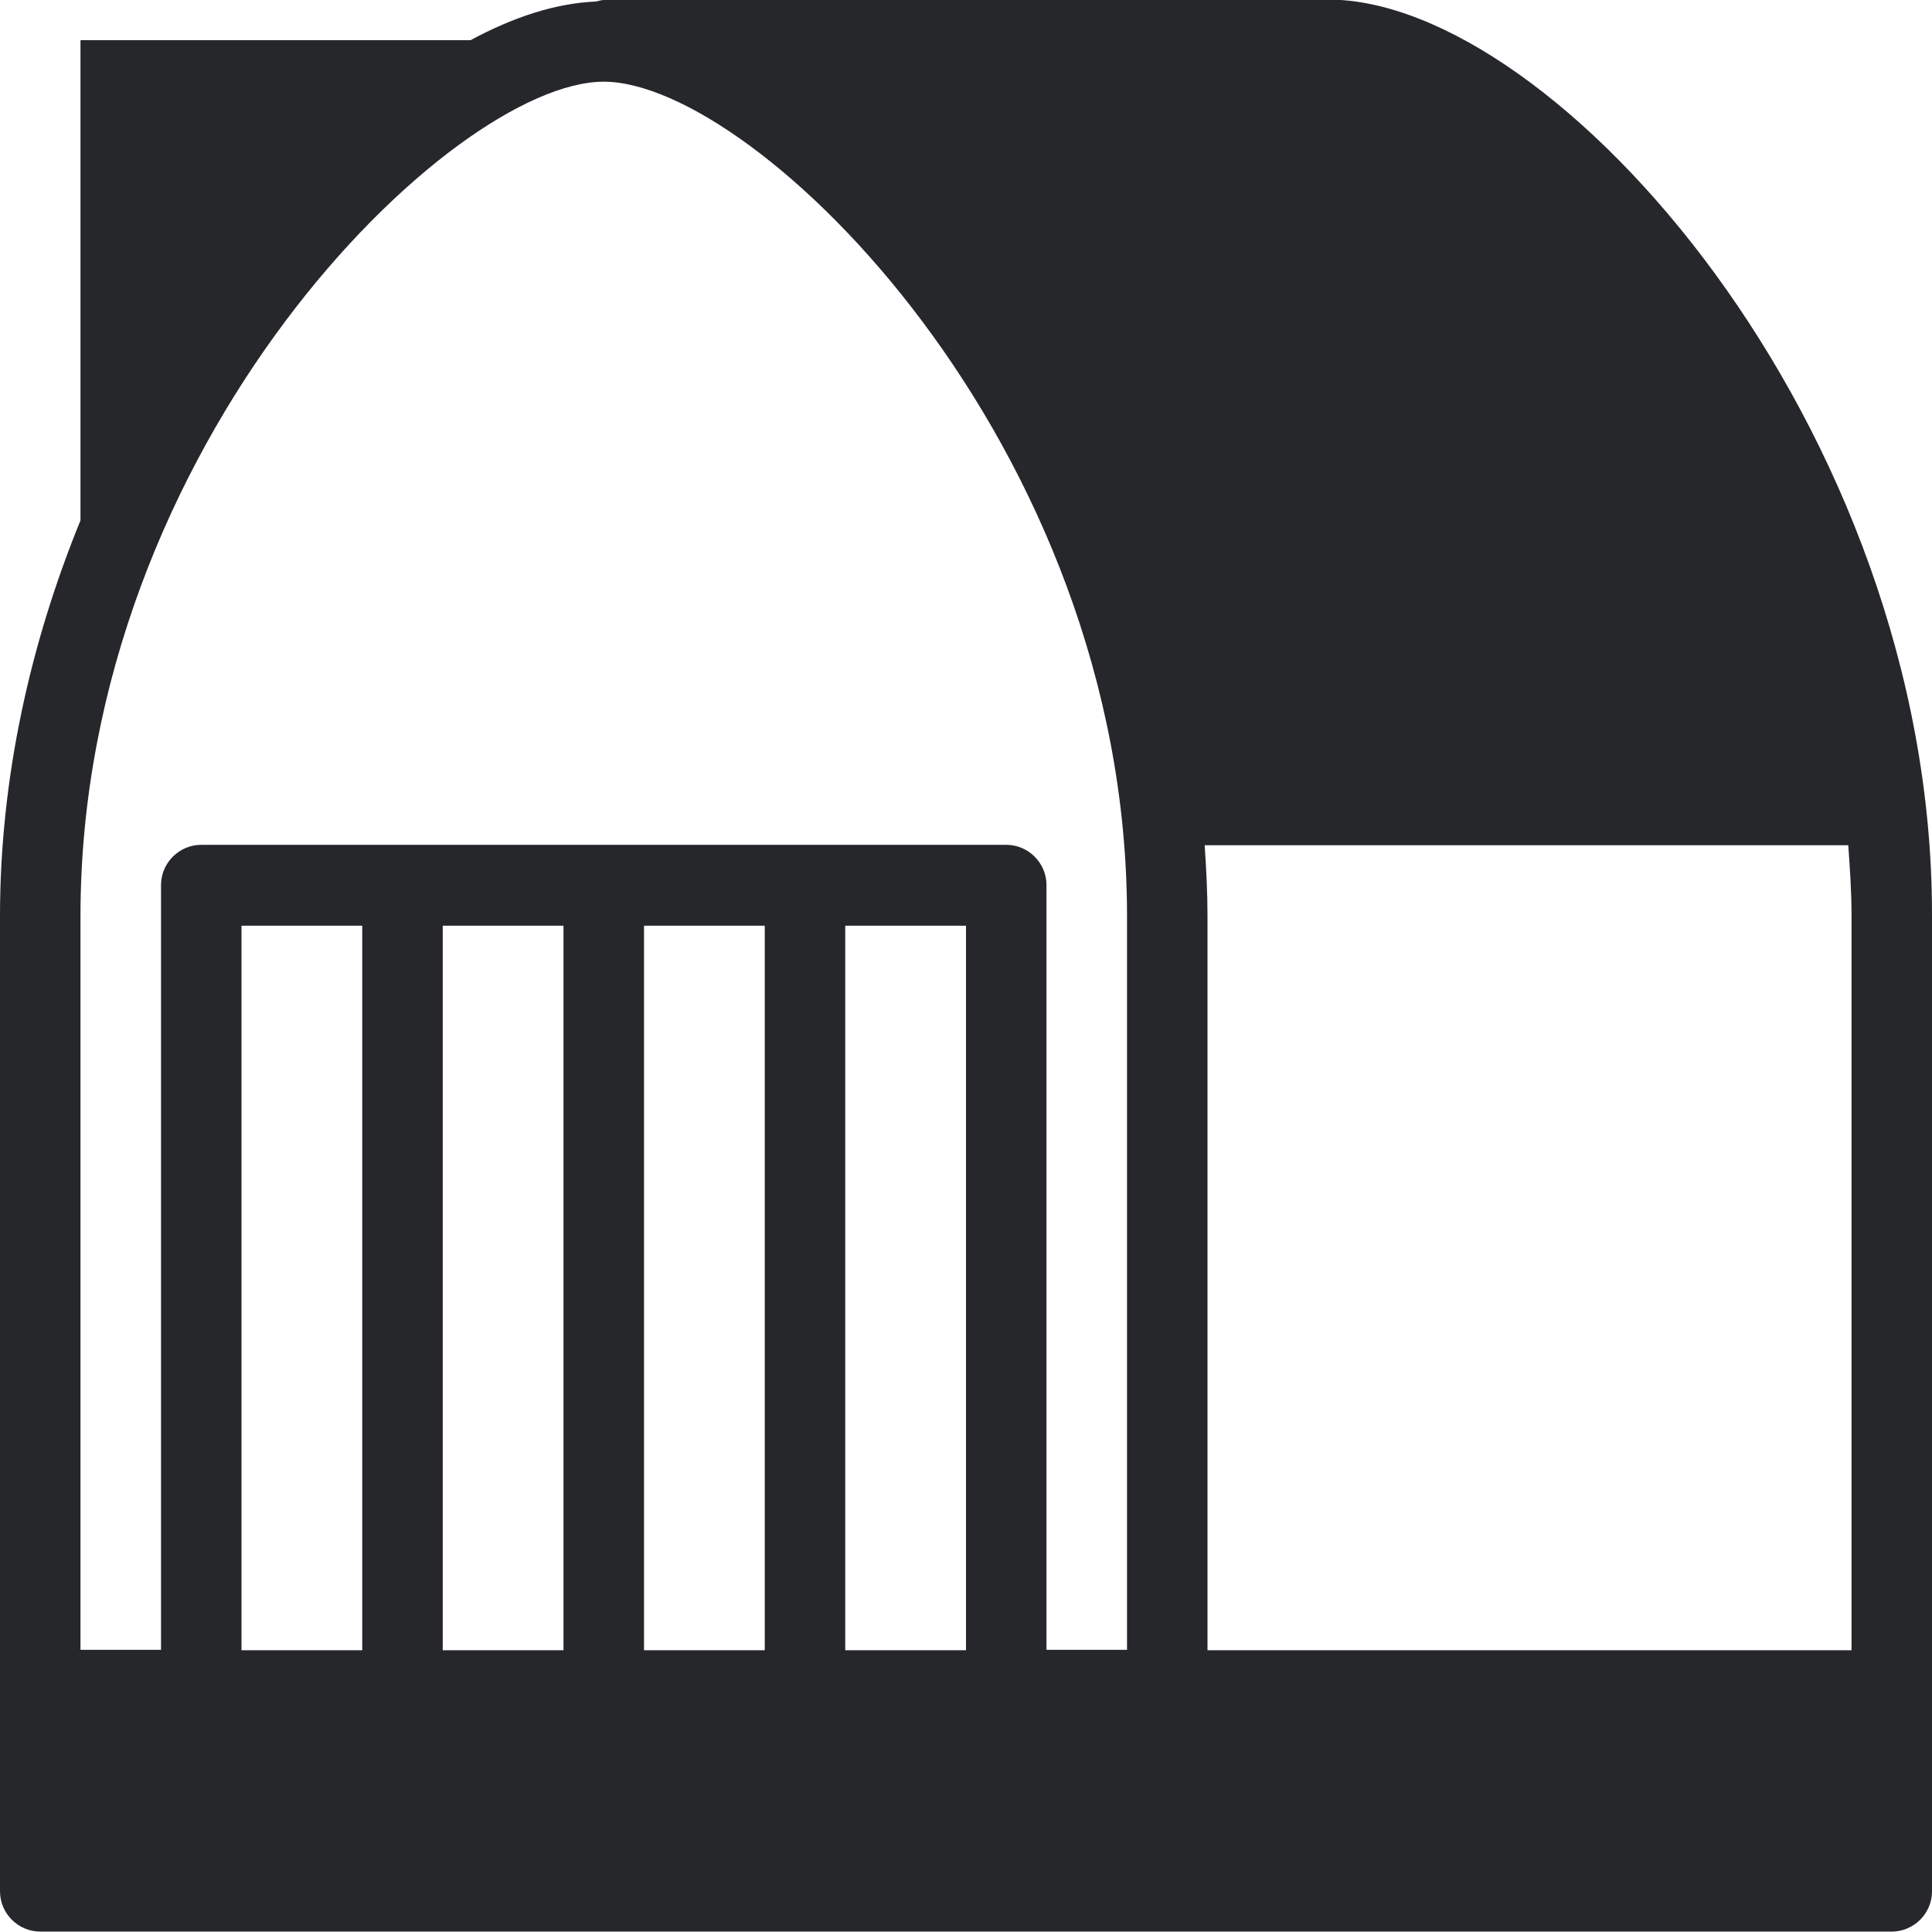 <svg width="32" height="32" viewBox="0 0 32 32" fill="none" xmlns="http://www.w3.org/2000/svg">
<g clip-path="url(#clip0_87_528)">
<path d="M22 -0H10C9.953 -0 9.907 0.02 9.86 0.026C9.22 0.053 8.52 0.273 7.793 0.666H1.333V8.62C0.513 10.627 0 12.86 0 15.173V31.326C0 31.693 0.3 31.993 0.667 31.993H31.333C31.7 31.993 32 31.693 32 31.326V15.146C32 7.073 25.767 -0.007 22 -0.007V-0ZM7.333 15.333H9.333V27.333H7.333V15.333ZM10.667 15.333H12.667V27.333H10.667V15.333ZM14 15.333H16V27.333H14V15.333ZM30.667 15.153V27.333H20V15.18C20 14.787 19.98 14.393 19.953 14H30.613C30.64 14.38 30.667 14.767 30.667 15.153ZM6 27.333H4V15.333H6V27.333ZM10 1.353C12.513 1.353 18.667 7.333 18.667 15.173V27.326H17.333V14.66C17.333 14.293 17.033 13.993 16.667 13.993H3.333C2.967 13.993 2.667 14.293 2.667 14.66V27.326H1.333V15.173C1.333 7.333 7.487 1.353 10 1.353Z" fill="#26272B"/>
</g>
<defs>
<clipPath id="clip0_87_528">
<rect width="32" height="32" fill="white"/>
</clipPath>
</defs>
</svg>

